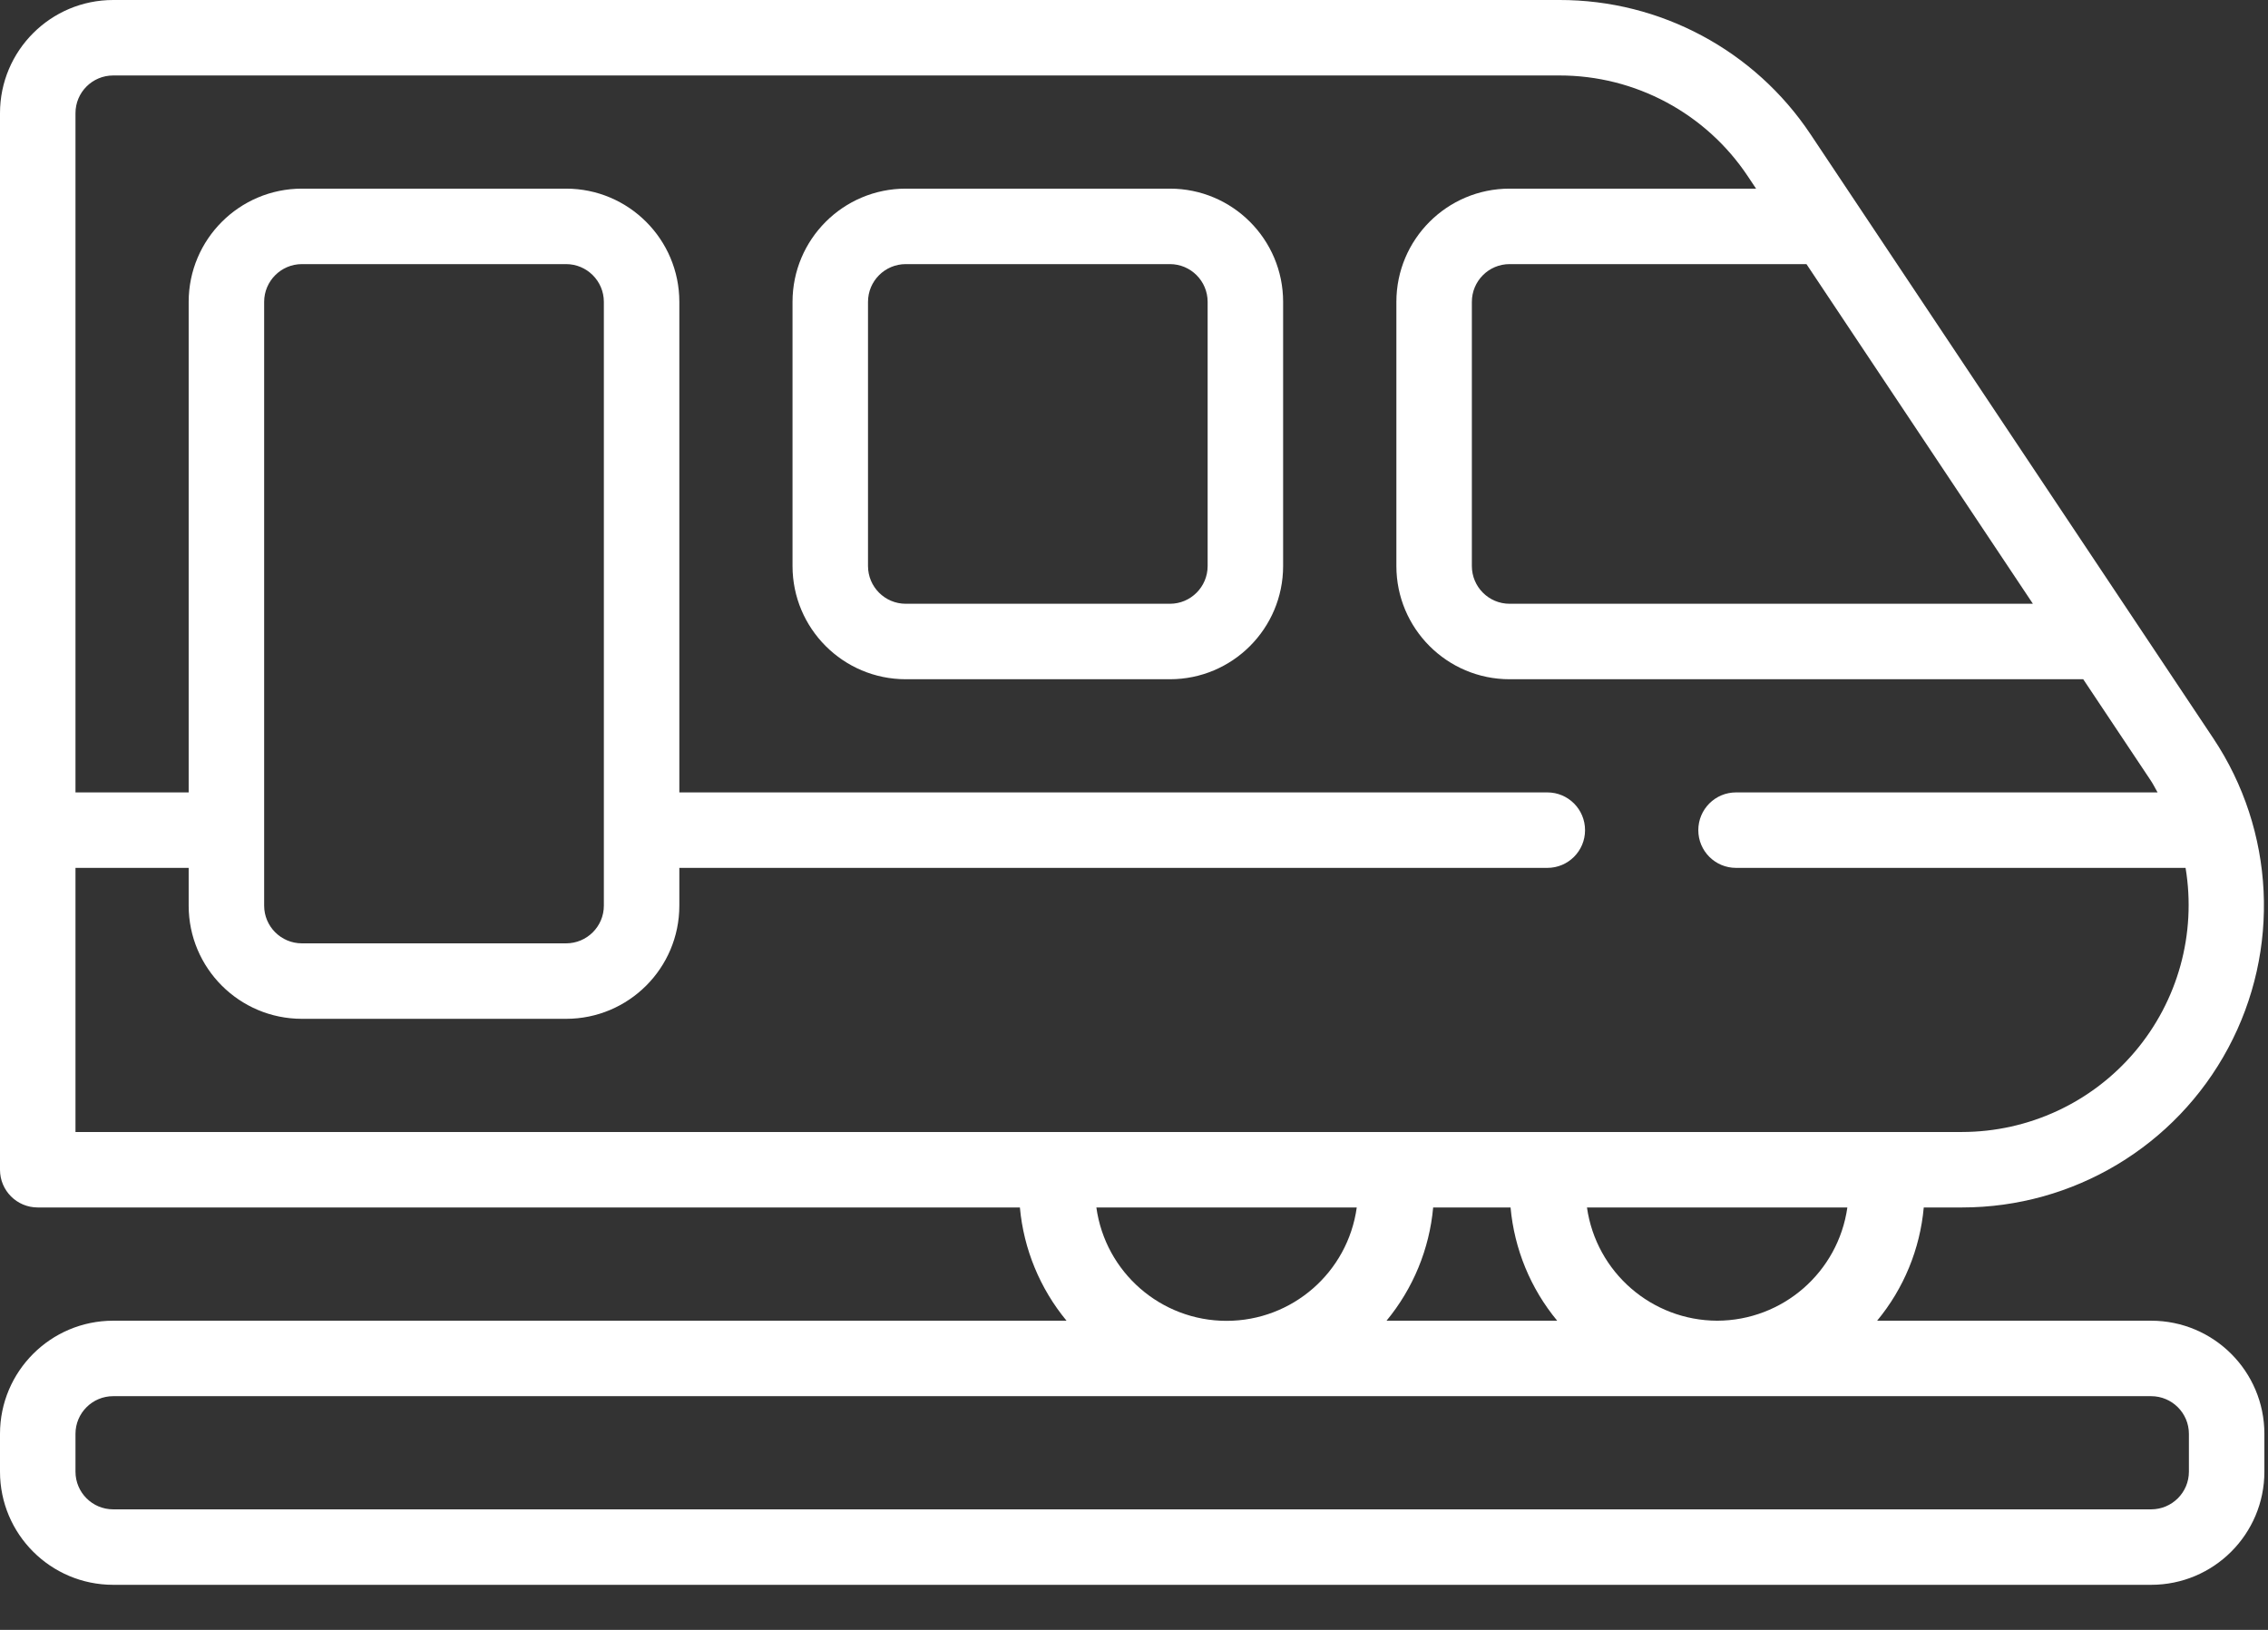 <?xml version="1.0" encoding="UTF-8"?>
<svg width="32px" height="23px" viewBox="0 0 32 23" version="1.1" xmlns="http://www.w3.org/2000/svg" xmlns:xlink="http://www.w3.org/1999/xlink">
    <rect x="0" y="0" width="32" height="23" fill="#333333" stroke="none"/>
    <!-- Generator: Sketch 64 (93537) - https://sketch.com -->
    <title>train</title>
    <desc>Created with Sketch.</desc>
    <g id="Page-1" stroke="none" stroke-width="1" fill="none" fill-rule="evenodd">
        <g id="LeCamere-Copy" transform="translate(-823, -330)" fill="#FFFFFF" fill-rule="nonzero">
            <g id="train" transform="translate(823, 330)">
                <path d="M1.597,22.364 L30.351,22.364 C31.234,22.364 31.949,21.649 31.949,20.767 L31.949,20.234 C31.949,19.352 31.234,18.637 30.351,18.637 L26.485,18.637 C26.861,18.183 27.09,17.626 27.143,17.039 L27.683,17.039 C29.254,17.039 30.697,16.175 31.438,14.79 C32.18,13.405 32.099,11.724 31.227,10.417 L25.547,1.897 C24.758,0.711 23.427,-0.002 22.003,-2.89365913e-06 L1.597,-2.89365913e-06 C0.715,-2.89365913e-06 -7.09405867e-15,0.715 -7.09405867e-15,1.597 L-7.09405867e-15,16.507 C-7.09405867e-15,16.801 0.238,17.039 0.532,17.039 L14.39,17.039 C14.443,17.626 14.673,18.183 15.048,18.637 L1.597,18.637 C0.715,18.637 -7.09405867e-15,19.352 -7.09405867e-15,20.234 L-7.09405867e-15,20.767 C-7.09405867e-15,21.649 0.715,22.364 1.597,22.364 L1.597,22.364 Z M24.228,18.637 C23.304,18.634 22.522,17.954 22.391,17.039 L26.065,17.039 C25.935,17.954 25.152,18.635 24.228,18.637 Z M21.313,17.039 C21.366,17.626 21.595,18.183 21.971,18.637 L19.563,18.637 C19.938,18.183 20.168,17.626 20.221,17.039 L21.313,17.039 Z M28.683,8.52 L21.299,8.52 C21.005,8.52 20.767,8.281 20.767,7.987 L20.767,4.26 C20.767,3.966 21.005,3.727 21.299,3.727 L25.488,3.727 L28.683,8.52 Z M1.065,12.247 L2.662,12.247 L2.662,12.78 C2.662,13.662 3.378,14.377 4.26,14.377 L7.987,14.377 C8.869,14.377 9.585,13.662 9.585,12.78 L9.585,12.247 L21.832,12.247 C22.126,12.247 22.364,12.009 22.364,11.715 C22.364,11.42 22.126,11.182 21.832,11.182 L9.585,11.182 L9.585,4.26 C9.585,3.378 8.869,2.662 7.987,2.662 L4.26,2.662 C3.378,2.662 2.662,3.378 2.662,4.26 L2.662,11.182 L1.065,11.182 L1.065,1.597 C1.065,1.303 1.303,1.065 1.597,1.065 L22.003,1.065 C23.071,1.064 24.069,1.598 24.661,2.488 L24.777,2.662 L21.299,2.662 C20.417,2.662 19.702,3.378 19.702,4.26 L19.702,7.987 C19.702,8.869 20.417,9.585 21.299,9.585 L29.393,9.585 L30.341,11.007 C30.38,11.064 30.408,11.124 30.442,11.182 L24.494,11.182 C24.2,11.182 23.962,11.42 23.962,11.715 C23.962,12.009 24.2,12.247 24.494,12.247 L30.837,12.247 C30.991,13.175 30.73,14.123 30.122,14.841 C29.515,15.559 28.623,15.973 27.683,15.974 L1.065,15.974 L1.065,12.247 Z M8.52,12.78 C8.52,13.074 8.281,13.312 7.987,13.312 L4.26,13.312 C3.966,13.312 3.727,13.074 3.727,12.78 L3.727,4.26 C3.727,3.966 3.966,3.727 4.26,3.727 L7.987,3.727 C8.281,3.727 8.52,3.966 8.52,4.26 L8.52,12.78 Z M15.469,17.039 L19.143,17.039 C19.016,17.956 18.232,18.639 17.306,18.639 C16.38,18.639 15.596,17.956 15.469,17.039 L15.469,17.039 Z M1.065,20.234 C1.065,19.94 1.303,19.702 1.597,19.702 L30.351,19.702 C30.645,19.702 30.884,19.94 30.884,20.234 L30.884,20.767 C30.884,21.061 30.645,21.299 30.351,21.299 L1.597,21.299 C1.303,21.299 1.065,21.061 1.065,20.767 L1.065,20.234 Z" id="Shape"></path>
                <path d="M16.507,2.662 L12.78,2.662 C11.897,2.662 11.182,3.378 11.182,4.26 L11.182,7.987 C11.182,8.869 11.897,9.585 12.78,9.585 L16.507,9.585 C17.389,9.585 18.104,8.869 18.104,7.987 L18.104,4.26 C18.104,3.378 17.389,2.662 16.507,2.662 Z M17.039,7.987 C17.039,8.281 16.801,8.52 16.507,8.52 L12.78,8.52 C12.485,8.52 12.247,8.281 12.247,7.987 L12.247,4.26 C12.247,3.966 12.485,3.727 12.78,3.727 L16.507,3.727 C16.801,3.727 17.039,3.966 17.039,4.26 L17.039,7.987 Z" id="Shape"></path>
            </g>
        </g>
    </g>
</svg>